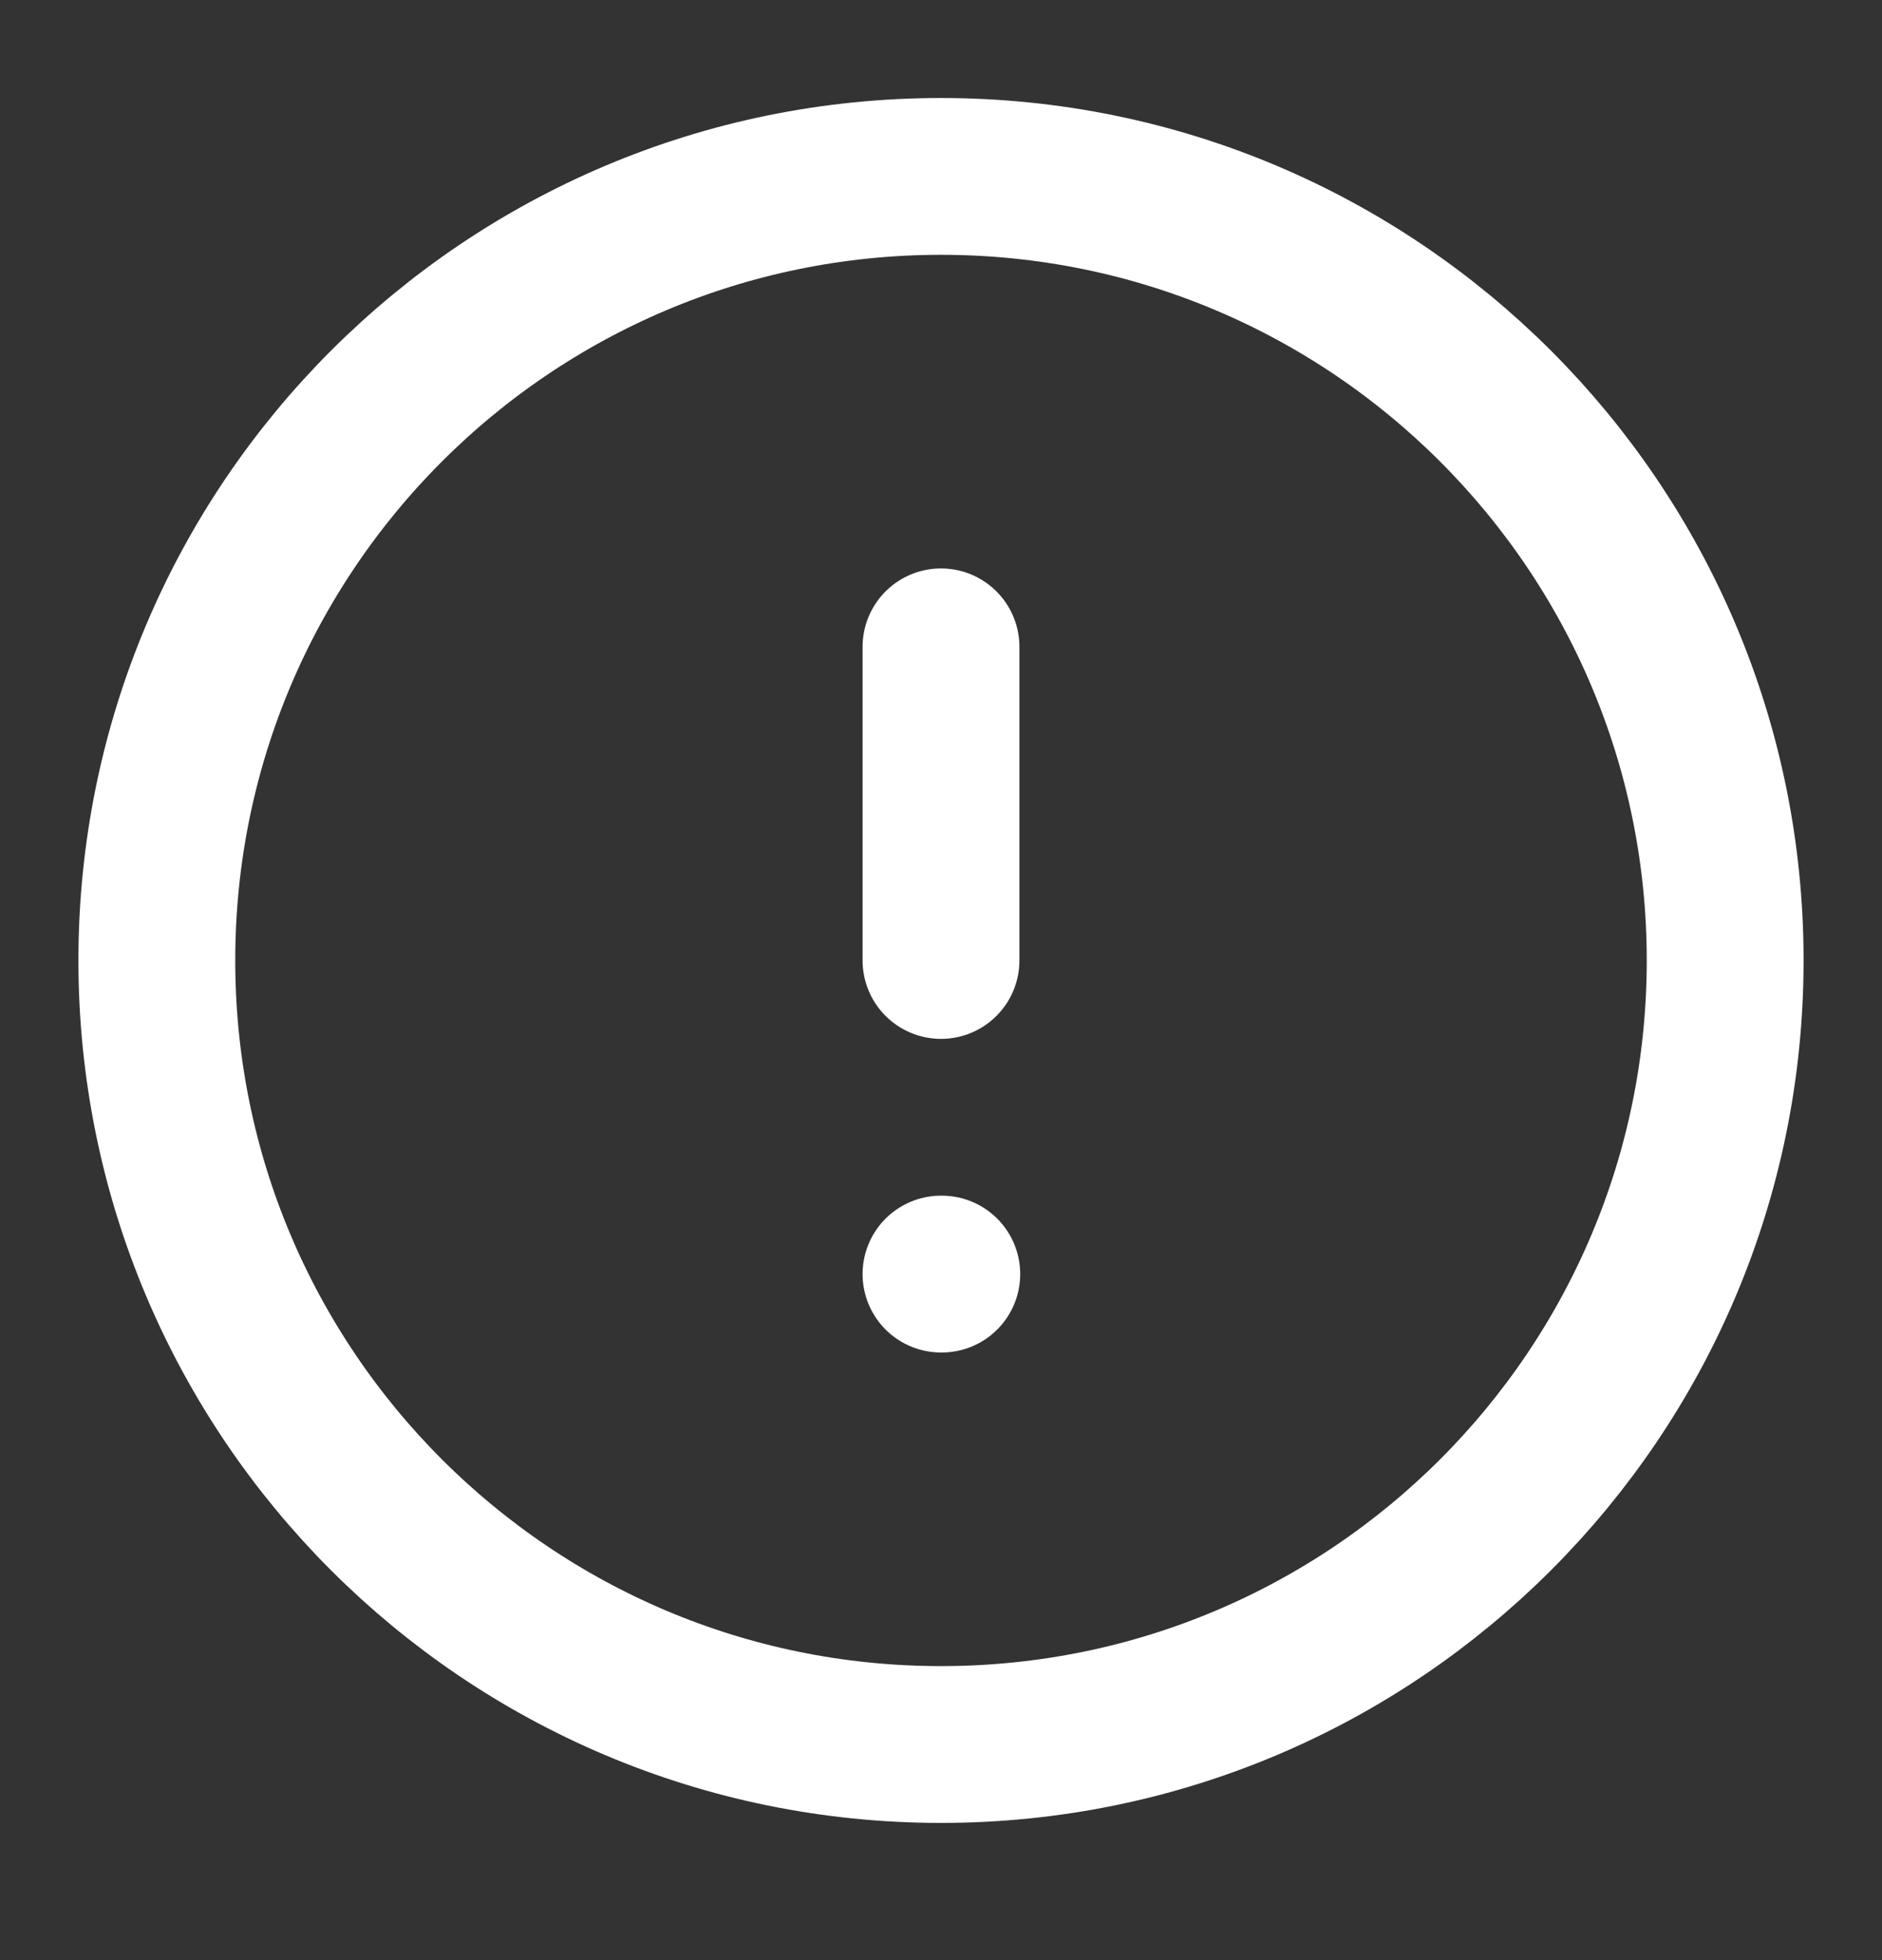 <svg width="24" height="25" viewBox="0 0 24 25" fill="none" xmlns="http://www.w3.org/2000/svg">
<rect x="0" y="0" width="24" height="25" fill="#333333" stroke="none"/>
<path d="M12 22.25C17.523 22.25 22 17.773 22 12.25C22 6.727 17.523 2.25 12 2.25C6.477 2.25 2 6.727 2 12.25C2 17.773 6.477 22.25 12 22.25Z" stroke="white" stroke-width="2" stroke-linecap="round" stroke-linejoin="round"/>
<path d="M12 8.25V12.25" stroke="white" stroke-width="2" stroke-linecap="round" stroke-linejoin="round"/>
<path d="M12 16.25H12.01" stroke="white" stroke-width="2" stroke-linecap="round" stroke-linejoin="round"/>
</svg>
